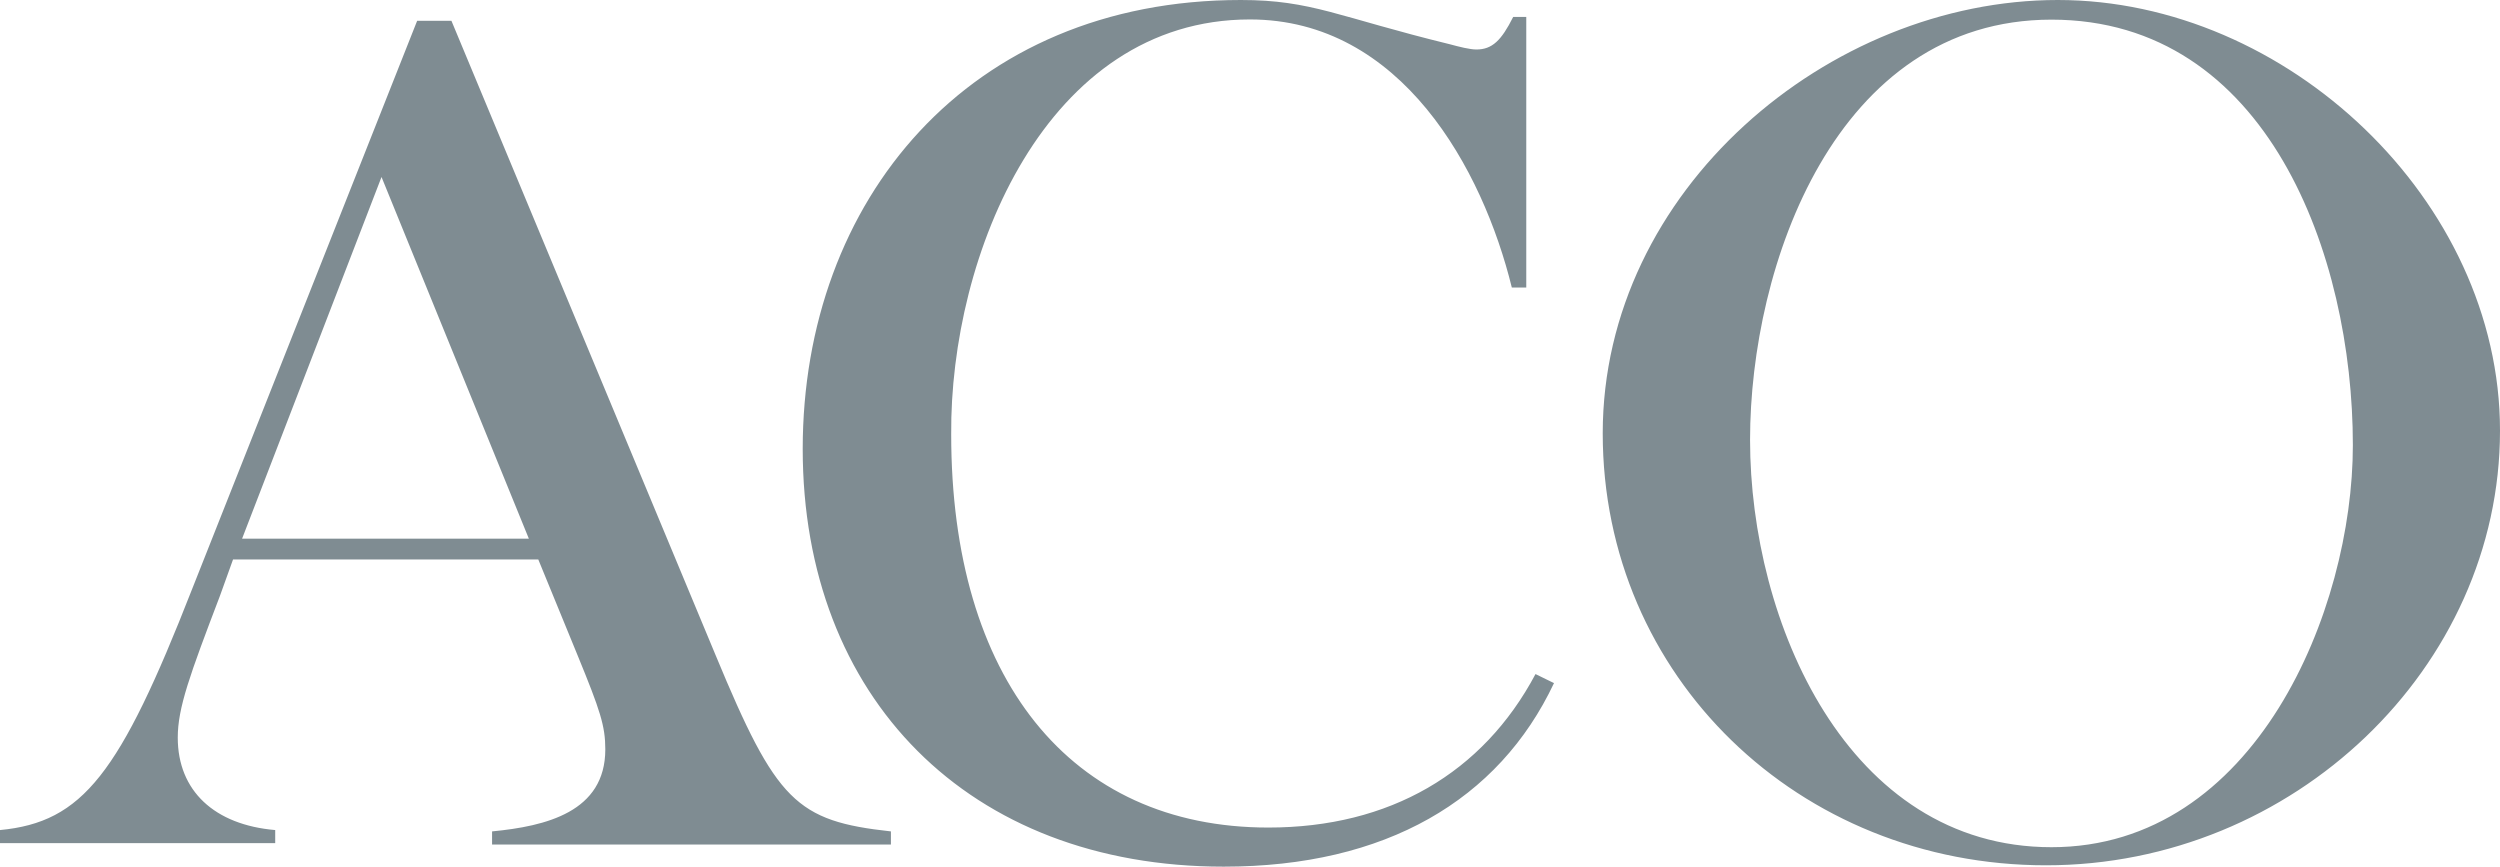 <?xml version="1.0" encoding="UTF-8"?>
<svg id="Lager_2" data-name="Lager 2" xmlns="http://www.w3.org/2000/svg" viewBox="0 0 129.81 45">
  <g id="Lager_1-2" data-name="Lager 1">
    <path d="M25.55,43.85v-.68c2.8-.27,5.88-1.01,5.88-4.26,0-1.22-.27-2.03-1.43-4.86l-2.05-5h-15.85l-.68,1.89c-1.57,4.12-2.19,5.81-2.19,7.36,0,2.77,1.91,4.53,5.06,4.8v.68H0v-.68c4.3-.41,6.22-2.91,9.97-12.5L21.66,1.08h1.78l13.73,32.97c3.14,7.57,4.17,8.58,9.09,9.12v.68h-20.7ZM19.81,9.19l-7.24,18.78h14.89l-7.65-18.78ZM129.81,22.36c0,12.3-10.73,22.57-23.57,22.57s-23.02-9.8-23.02-22.43S94.96,0,106.85,0s22.96,10.41,22.96,22.36ZM90.87,22.84c0,9.46,5.06,21.15,15.65,21.15s15.65-12.3,15.65-20.88c0-9.86-4.44-22.09-15.65-22.09s-15.65,12.77-15.65,21.82ZM79.73,35c-2.73,5.14-7.58,7.97-13.87,7.97-10.32,0-16.47-7.77-16.47-20.41-.07-9.32,4.92-21.55,15.51-21.55,7.86,0,12.09,7.77,13.6,13.92h.75V.88h-.68c-.61,1.22-1.09,1.69-1.91,1.69-.34,0-.89-.14-1.37-.27-5.81-1.42-7.17-2.3-10.86-2.3-14.14,0-22.75,10.41-22.75,23.31s8.61,21.69,21.86,21.69c8.4,0,14.28-3.45,17.15-9.53l-.96-.47Z" style="fill: #7f8c92;"/>
  </g>
</svg>
